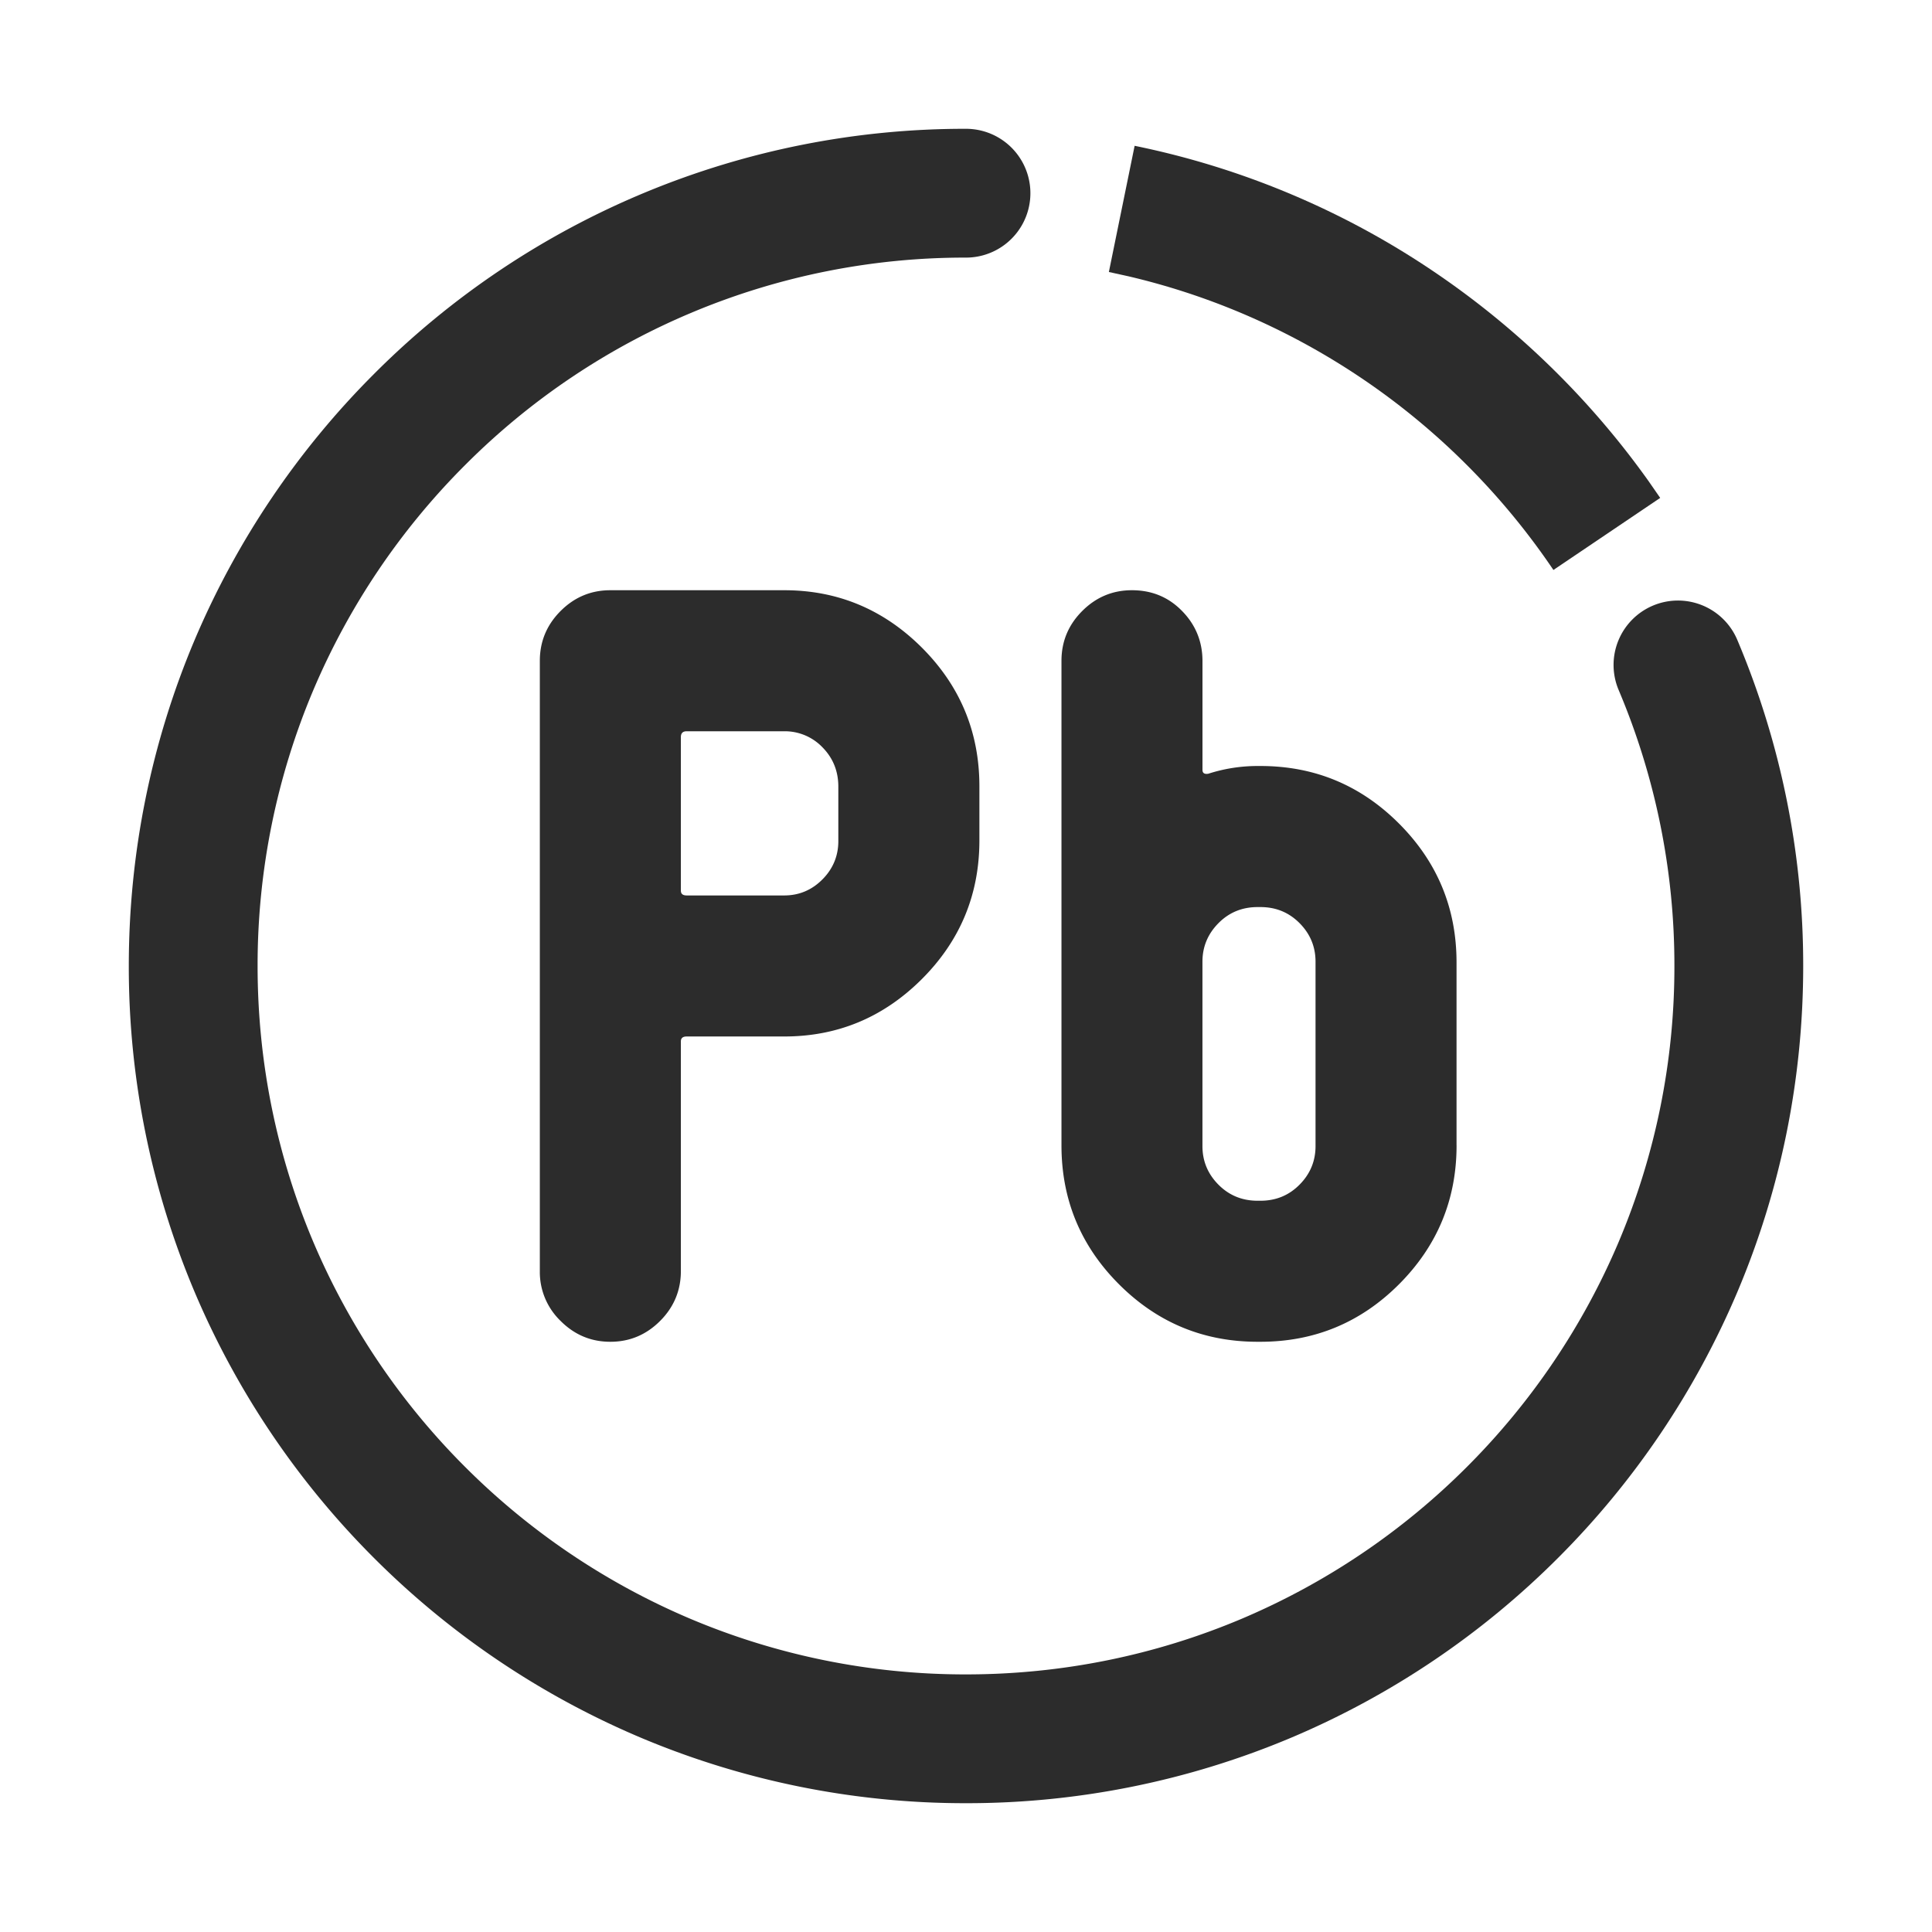 <svg t="1687348921185" class="icon" viewBox="0 0 1024 1024" version="1.1" xmlns="http://www.w3.org/2000/svg" p-id="8958" width="200" height="200"><path d="M512 68.267a34.133 34.133 0 1 1 0 68.267 373.982 373.982 0 0 0-265.489 109.961 376.132 376.132 0 0 0-80.486 119.364A374.562 374.562 0 0 0 136.533 512c0 50.876 10.121 100.318 29.474 146.142a376.081 376.081 0 0 0 80.503 119.347 376.32 376.32 0 0 0 119.347 80.486A374.272 374.272 0 0 0 512 887.467c50.876 0 100.301-10.121 146.142-29.491a376.098 376.098 0 0 0 119.347-80.486 376.064 376.064 0 0 0 80.486-119.347A374.34 374.34 0 0 0 887.467 512a374.272 374.272 0 0 0-29.491-146.142 34.133 34.133 0 1 1 62.874-26.59A442.539 442.539 0 0 1 955.733 512c0 60.075-11.947 118.545-34.884 172.749a444.331 444.331 0 0 1-95.078 141.005 444.365 444.365 0 0 1-141.039 95.095A442.658 442.658 0 0 1 512.017 955.733a442.539 442.539 0 0 1-172.749-34.884 444.587 444.587 0 0 1-141.039-95.078 444.365 444.365 0 0 1-95.095-141.039A442.88 442.88 0 0 1 68.267 512c0-60.075 11.964-118.528 34.867-172.749a444.416 444.416 0 0 1 95.095-141.039A442.231 442.231 0 0 1 512 68.267z" fill="#2c2c2c" p-id="8959"></path><path d="M444.331 445.781v-28.843c0-8.243-2.833-15.189-8.431-20.873a27.631 27.631 0 0 0-20.241-8.482h-51.712c-2.048 0-3.072 1.024-3.072 3.089v81.374c0 1.724 1.024 2.56 3.072 2.56h51.712c7.851 0 14.609-2.833 20.241-8.499 5.598-5.632 8.431-12.425 8.431-20.309z m74.769-0.341c0 28.672-10.172 53.163-30.464 73.455-20.343 20.326-44.646 30.464-72.977 30.464h-51.712c-2.048 0-3.072 0.87-3.072 2.577v121.737c0 10.257-3.669 19.115-11.008 26.453-7.339 7.356-16.128 11.042-26.368 11.042s-19.029-3.686-26.368-11.042a35.959 35.959 0 0 1-11.008-26.402V350.242c0-10.24 3.669-19.046 11.008-26.402 7.339-7.339 16.128-11.008 26.368-11.008h92.16c28.331 0 52.634 10.155 72.977 30.447 20.309 20.326 30.464 44.8 30.464 73.489v28.672zM697.259 607.454v-97.741c0-7.902-2.816-14.729-8.448-20.412-5.632-5.683-12.527-8.533-20.736-8.533h-1.536c-8.192 0-15.121 2.85-20.736 8.533-5.632 5.683-8.482 12.51-8.482 20.412v97.741c0 7.936 2.833 14.746 8.465 20.429 5.632 5.683 12.561 8.533 20.736 8.533h1.536c8.226 0 15.121-2.85 20.736-8.533 5.632-5.683 8.465-12.493 8.465-20.429z m74.752-0.393c0 28.706-10.172 53.248-30.464 73.591-20.309 20.343-44.817 30.515-73.489 30.515h-1.536c-28.638 0-53.163-10.172-73.455-30.498-20.326-20.343-30.464-44.885-30.464-73.574v-256.853c0-10.24 3.652-19.046 10.991-26.385 7.339-7.356 16.128-11.025 26.368-11.025 10.581 0 19.456 3.686 26.624 11.076 7.168 7.339 10.752 16.213 10.752 26.487v57.651c0 1.707 1.024 2.389 3.089 2.048a84.992 84.992 0 0 1 26.112-4.096h1.536c28.672 0 53.146 10.189 73.455 30.532 20.309 20.343 30.464 44.868 30.464 73.591v96.939z" fill="#2c2c2c" p-id="8960"></path><path d="M601.378 77.278a440.286 440.286 0 0 1 158.754 66.799 446.891 446.891 0 0 1 113.732 111.053l6.076 8.772-56.593 38.195c-13.483-19.968-28.843-38.588-45.841-55.586a375.569 375.569 0 0 0-119.347-80.486 372.361 372.361 0 0 0-60.109-19.593l-10.325-2.27 13.653-66.884z" fill="#2c2c2c" p-id="8961"></path></svg>
